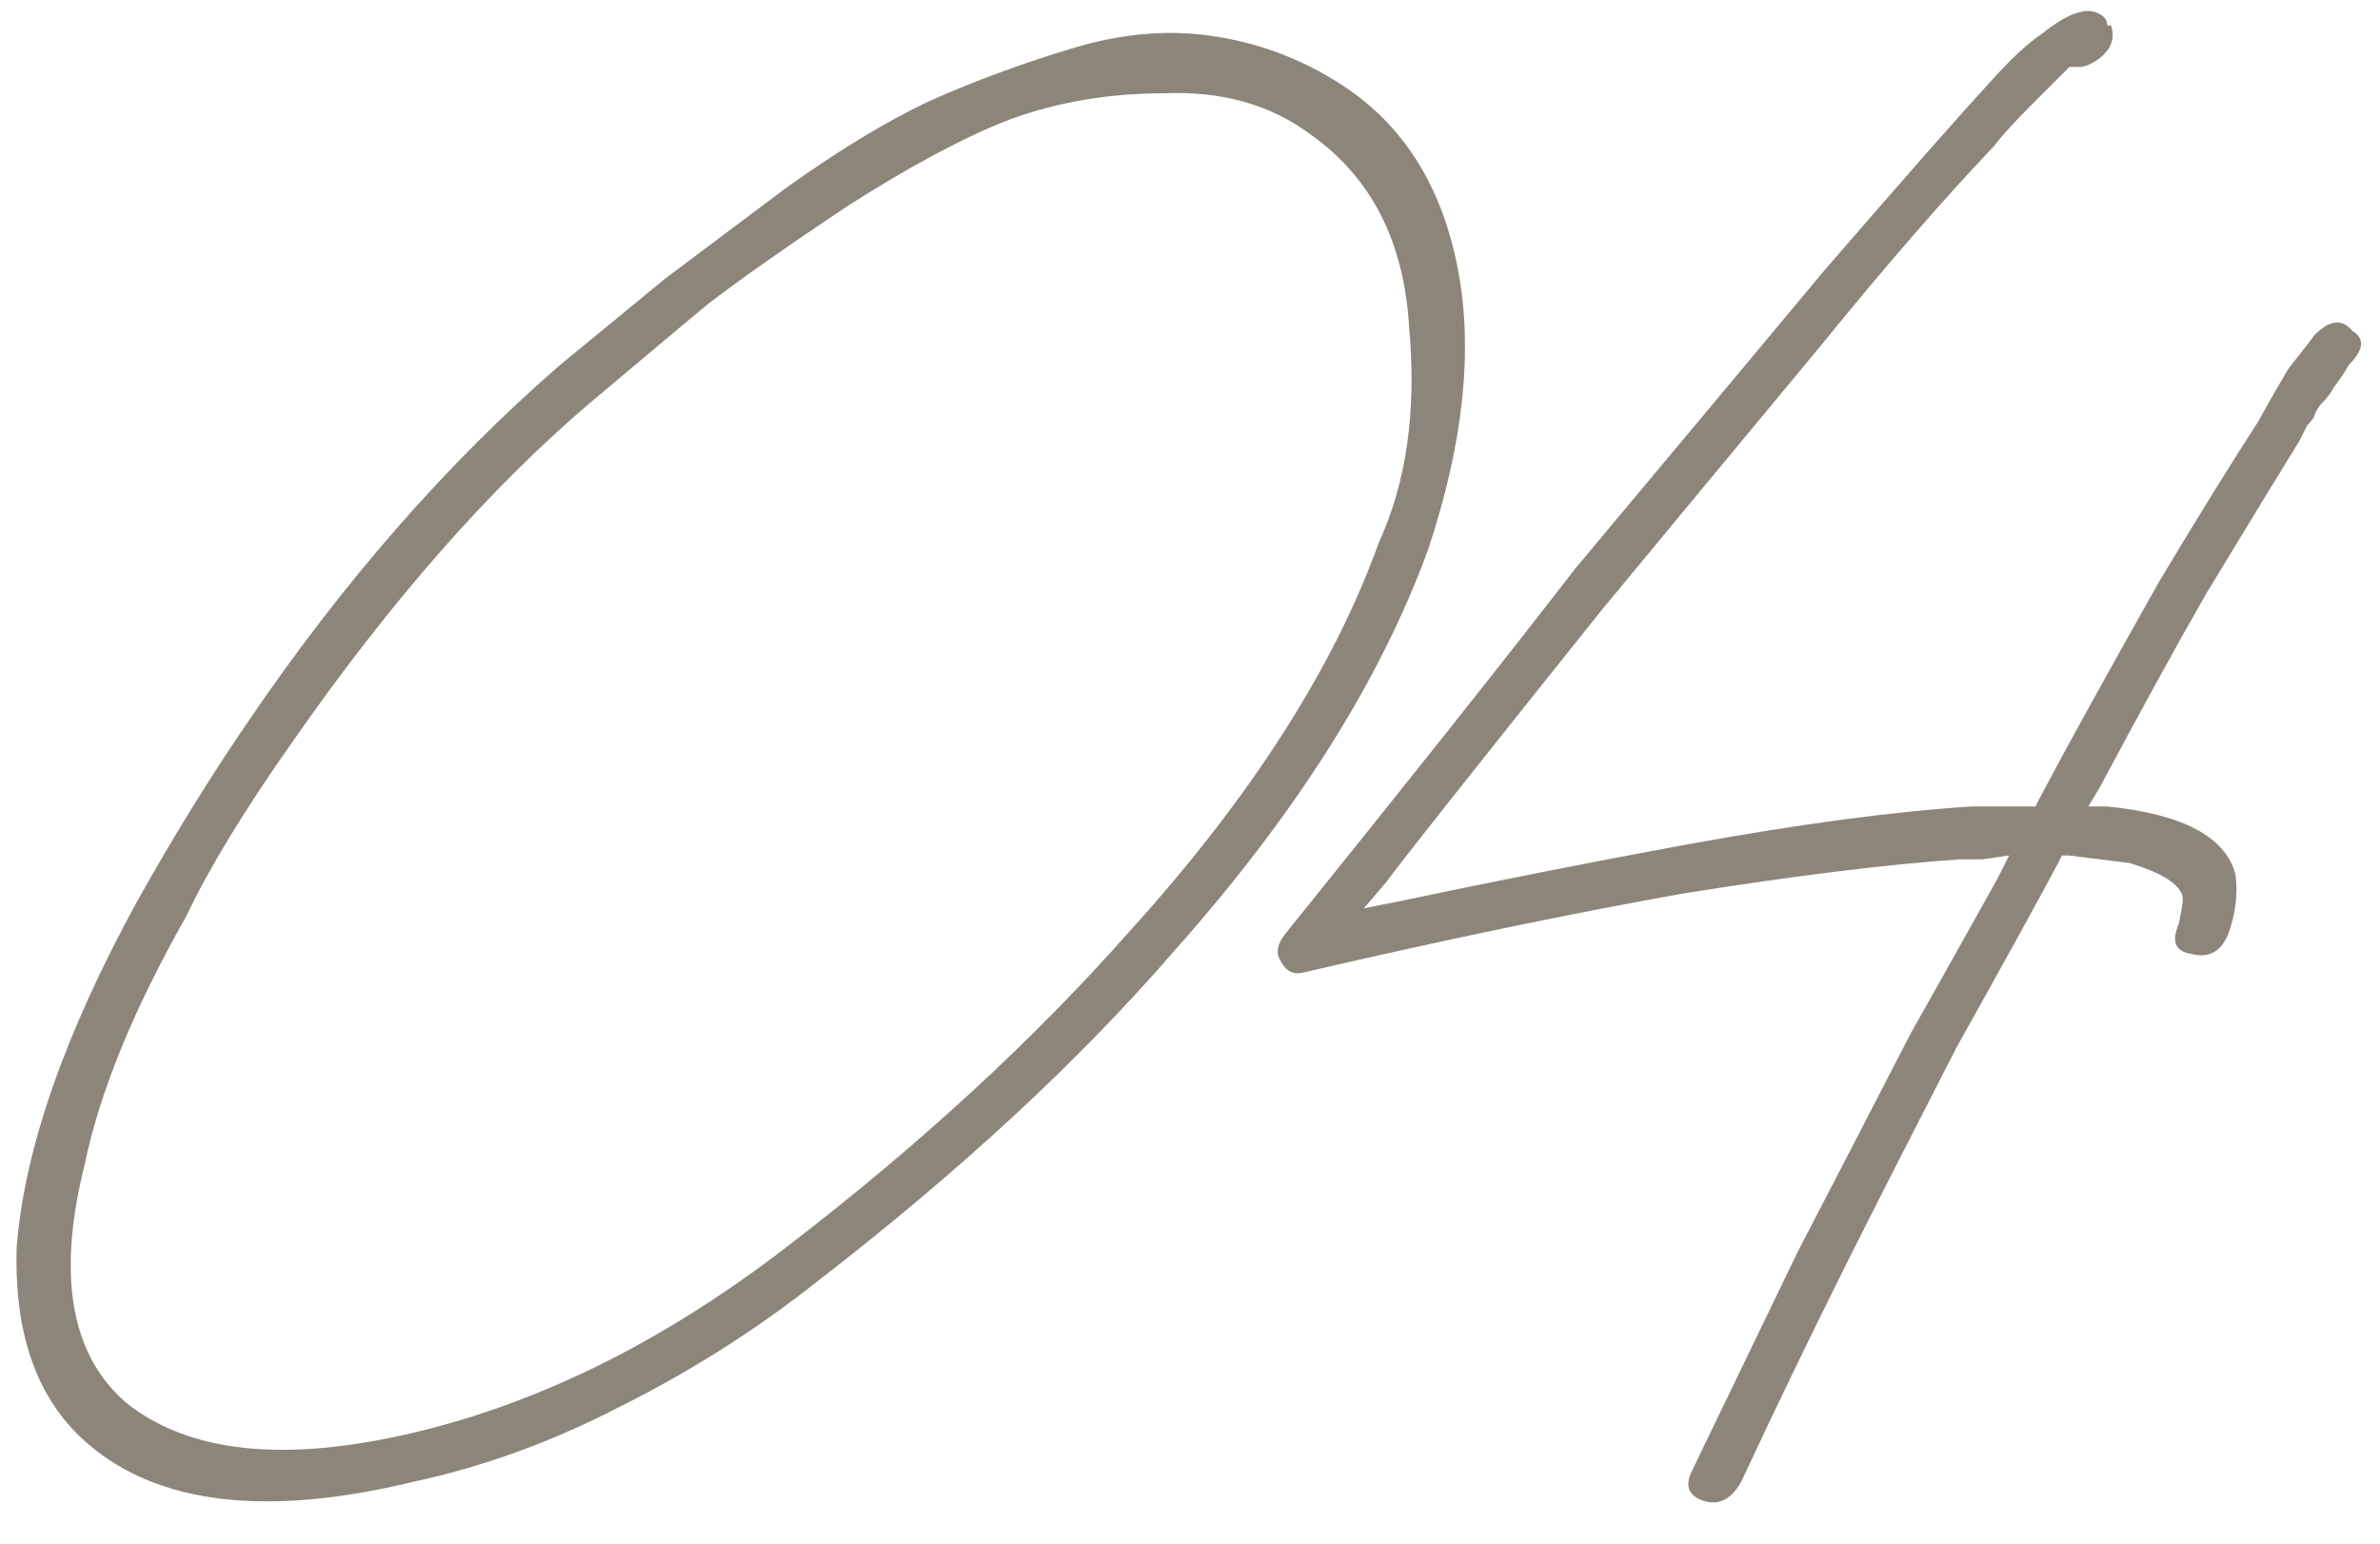 <?xml version="1.0" encoding="UTF-8"?>
<svg xmlns="http://www.w3.org/2000/svg" width="111" height="72" viewBox="0 0 111 72" fill="none">
  <path d="M4.12 67.36C1.773 65.365 0.659 62.315 0.776 58.208C1.128 53.632 3.005 48.235 6.408 42.016C8.051 39.083 9.752 36.325 11.512 33.744C15.971 27.173 20.84 21.6 26.12 17.024C28.115 15.381 29.757 14.032 31.048 12.976C32.456 11.92 34.333 10.512 36.68 8.752C39.144 6.992 41.373 5.643 43.368 4.704C45.48 3.765 47.709 2.944 50.056 2.24C52.403 1.536 54.632 1.36 56.744 1.712C58.973 2.064 61.027 2.885 62.904 4.176C65.603 6.053 67.304 8.869 68.008 12.624C68.712 16.379 68.243 20.72 66.6 25.648C64.371 31.749 60.44 37.968 54.808 44.304C50.349 49.467 44.776 54.629 38.088 59.792C35.272 62.021 32.221 63.957 28.936 65.6C25.768 67.243 22.541 68.416 19.256 69.12C12.451 70.763 7.405 70.176 4.12 67.36ZM8.696 42.72C6.232 47.061 4.648 50.933 3.944 54.336C2.653 59.499 3.299 63.195 5.88 65.424C8.813 67.771 13.272 68.24 19.256 66.832C25.24 65.424 31.107 62.491 36.856 58.032C42.957 53.339 48.237 48.469 52.696 43.424C58.328 37.205 62.2 31.163 64.312 25.296C65.603 22.48 66.072 19.136 65.72 15.264C65.485 11.275 63.96 8.283 61.144 6.288C59.267 4.88 56.979 4.235 54.28 4.352C51.699 4.352 49.293 4.763 47.064 5.584C44.952 6.405 42.429 7.755 39.496 9.632C36.68 11.509 34.509 13.035 32.984 14.208C31.576 15.381 29.757 16.907 27.528 18.784C22.835 22.773 18.2 28.053 13.624 34.624C11.395 37.792 9.752 40.491 8.696 42.72ZM104.261 40.784C104.379 41.723 104.261 42.661 103.909 43.6C103.557 44.421 102.971 44.715 102.149 44.48C101.445 44.363 101.269 43.893 101.621 43.072C101.739 42.485 101.797 42.133 101.797 42.016V41.84C101.68 41.253 100.859 40.725 99.333 40.256C98.395 40.139 97.456 40.021 96.517 39.904H96.165L95.989 40.256C95.051 42.016 93.467 44.891 91.237 48.88C89.008 53.221 87.307 56.565 86.133 58.912C84.491 62.197 82.848 65.6 81.205 69.12C80.736 69.941 80.149 70.235 79.445 70C78.741 69.765 78.565 69.296 78.917 68.592C80.677 64.955 82.32 61.552 83.845 58.384C85.371 55.451 87.131 52.048 89.125 48.176C89.595 47.355 90.944 44.949 93.173 40.96L93.701 39.904L92.469 40.08C92.352 40.08 92.176 40.08 91.941 40.08C91.707 40.08 91.531 40.08 91.413 40.08C88.011 40.315 83.728 40.843 78.565 41.664C73.285 42.603 67.36 43.835 60.789 45.36C60.32 45.477 59.968 45.301 59.733 44.832C59.499 44.48 59.557 44.069 59.909 43.6C65.776 36.325 70.293 30.635 73.461 26.528C78.859 20.075 82.731 15.44 85.077 12.624C88.832 8.283 91.413 5.349 92.821 3.824C93.76 2.768 94.581 2.005 95.285 1.536C96.459 0.597 97.339 0.304 97.925 0.656C98.16 0.773 98.277 0.949 98.277 1.184H98.453C98.688 1.888 98.395 2.475 97.573 2.944C97.339 3.061 97.163 3.12 97.045 3.12H96.693H96.517C96.165 3.472 95.579 4.059 94.757 4.88C93.936 5.701 93.349 6.347 92.997 6.816C90.651 9.28 87.952 12.389 84.901 16.144C80.325 21.659 76.923 25.765 74.693 28.464C68.592 36.091 65.248 40.315 64.661 41.136L63.605 42.368L65.365 42.016C69.824 41.077 74.283 40.197 78.741 39.376C83.904 38.437 88.304 37.851 91.941 37.616C92.997 37.616 93.877 37.616 94.581 37.616H94.933L95.109 37.264C96.283 35.035 98.16 31.632 100.741 27.056C102.501 24.123 104.027 21.659 105.317 19.664C105.904 18.608 106.373 17.787 106.725 17.2C107.195 16.613 107.605 16.085 107.957 15.616C108.661 14.912 109.248 14.853 109.717 15.44C110.304 15.792 110.245 16.32 109.541 17.024C109.424 17.259 109.189 17.611 108.837 18.08C108.72 18.315 108.544 18.549 108.309 18.784C108.192 18.901 108.075 19.077 107.957 19.312C107.957 19.429 107.84 19.605 107.605 19.84C107.488 20.075 107.371 20.309 107.253 20.544C106.667 21.483 105.2 23.888 102.853 27.76C101.445 30.224 99.803 33.216 97.925 36.736L97.397 37.616H98.277C101.797 37.968 103.792 39.024 104.261 40.784Z" fill="#8C867A"></path>
</svg>
